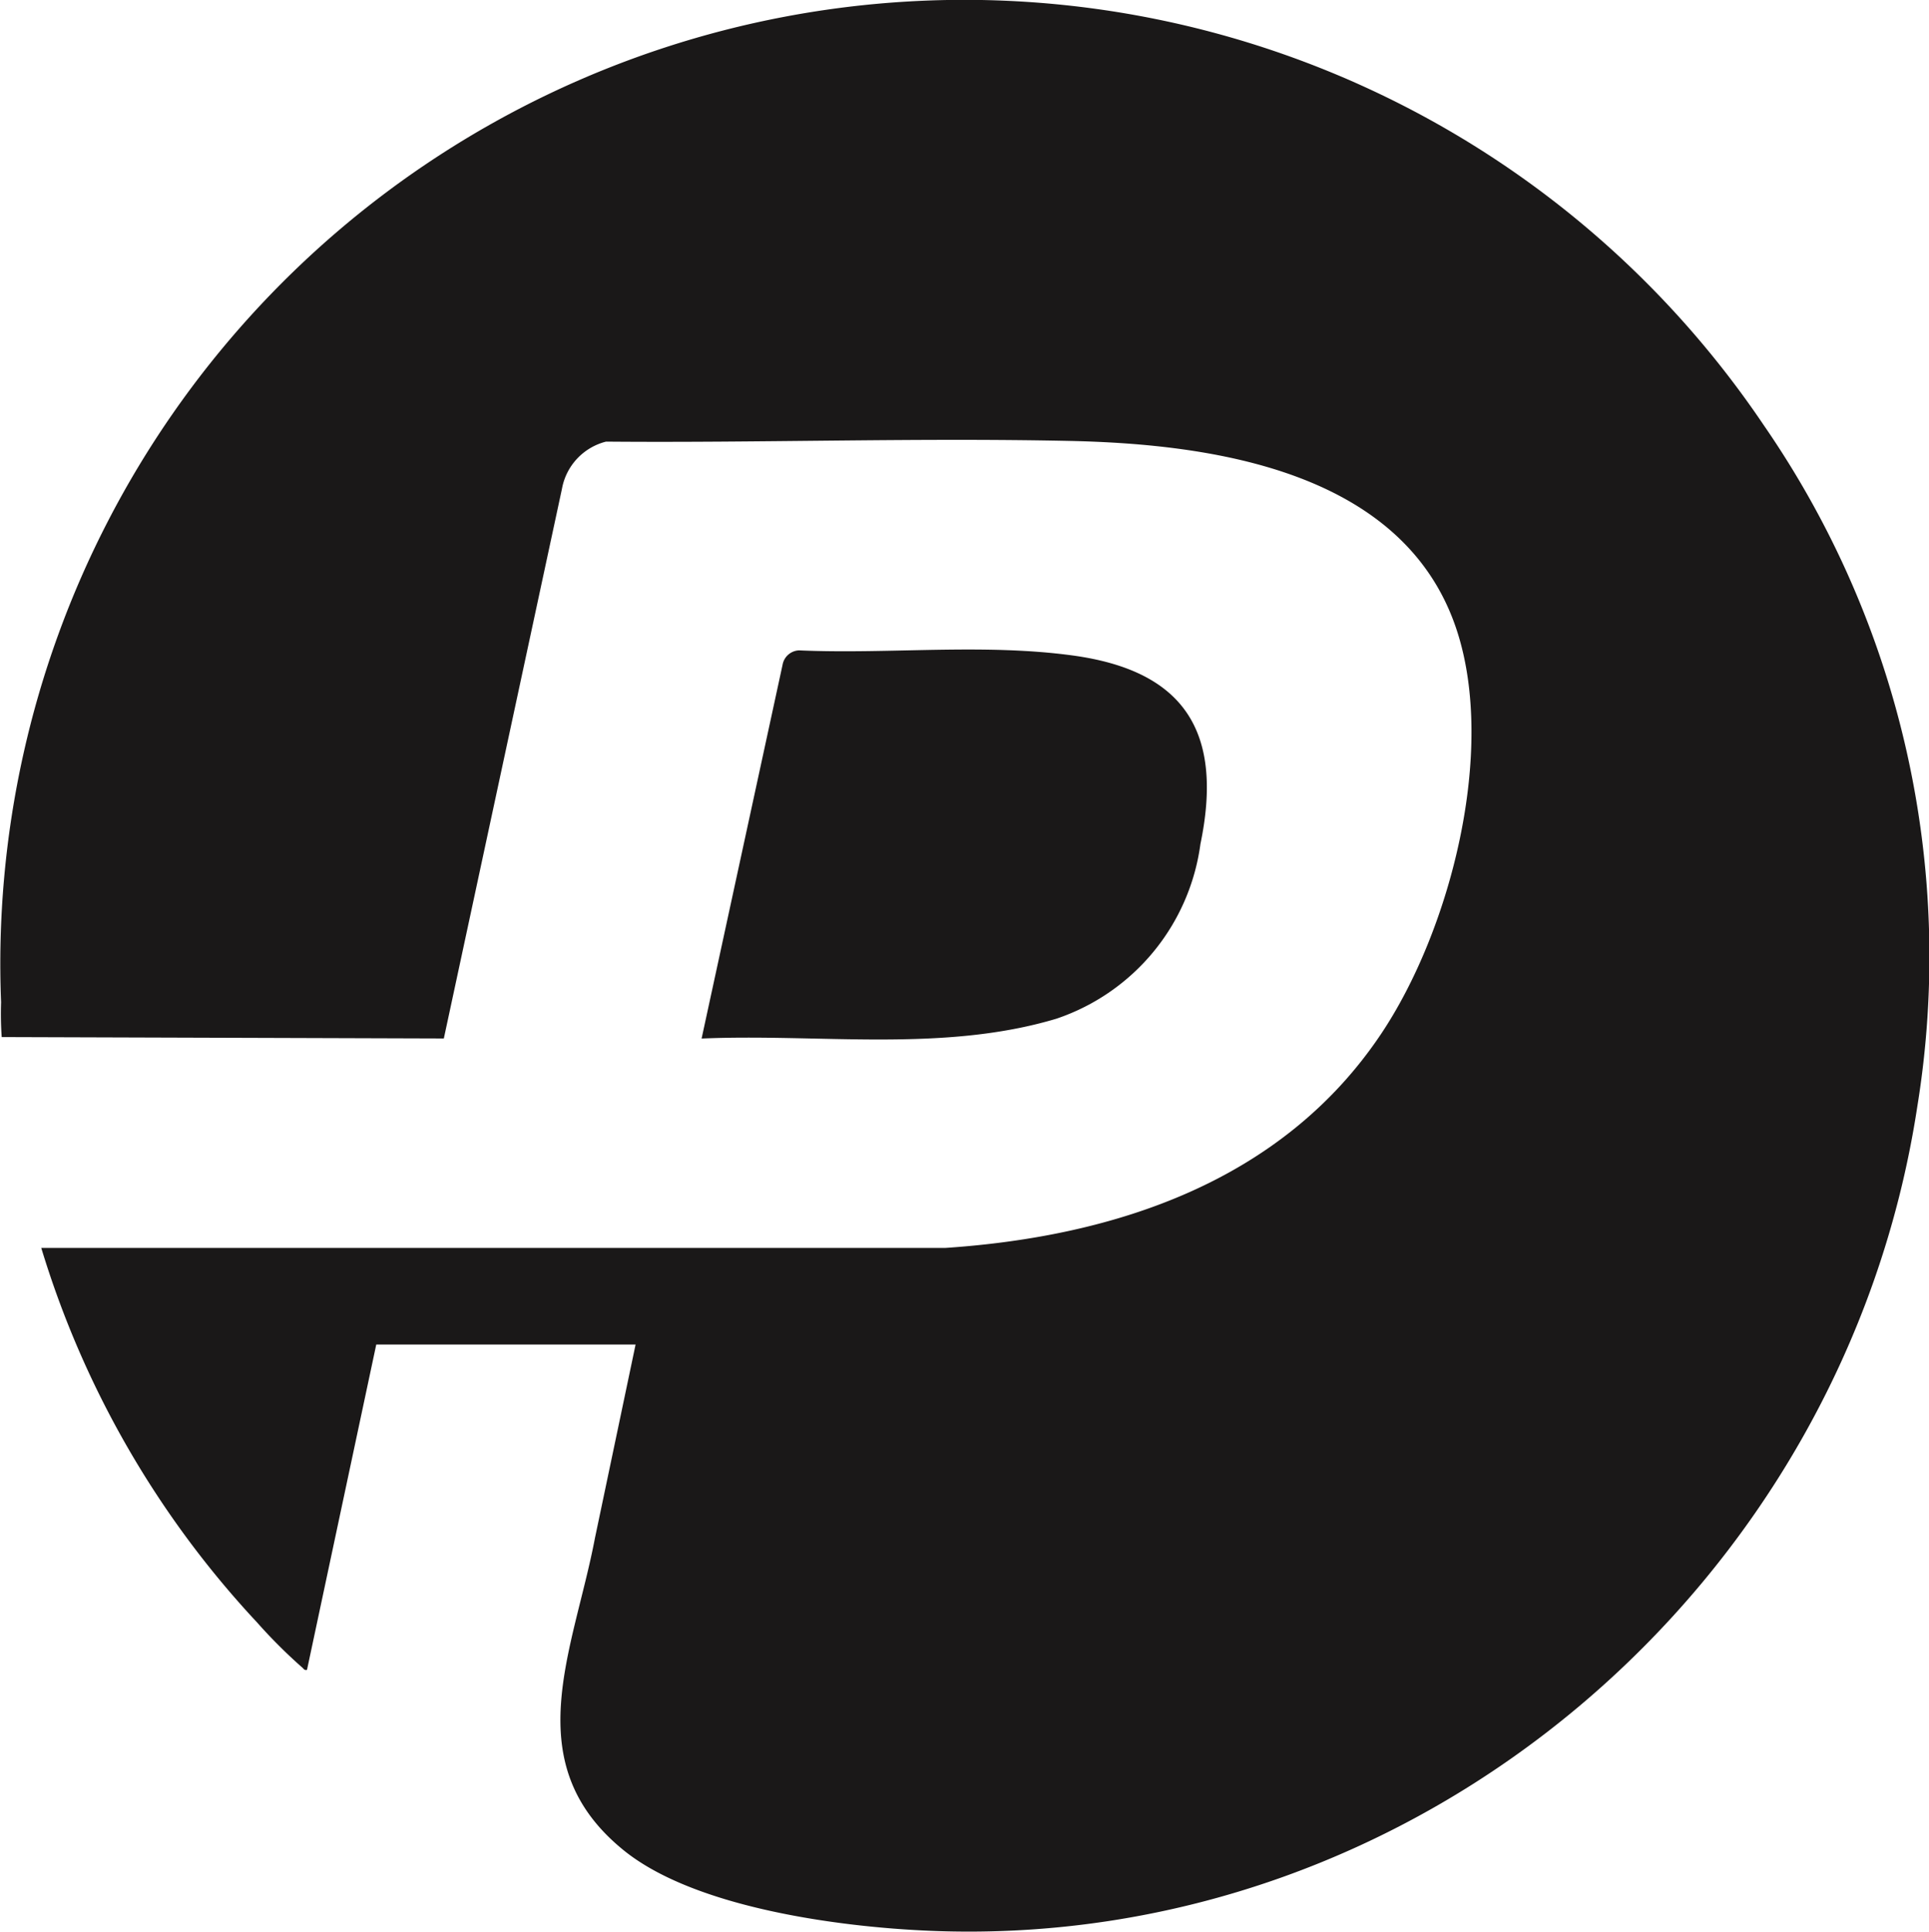 <svg id="topcontent-presicion_icon" xmlns="http://www.w3.org/2000/svg" xmlns:xlink="http://www.w3.org/1999/xlink" width="59" height="59.083" viewBox="0 0 59 59.083">
  <defs>
    <clipPath id="clip-path">
      <rect id="Rectangle_191" data-name="Rectangle 191" width="59" height="59.083" fill="none"/>
    </clipPath>
  </defs>
  <g id="Group_5653" data-name="Group 5653" transform="translate(0 0)" clip-path="url(#clip-path)">
    <path id="Path_54455" data-name="Path 54455" d="M11.508,41.126,9.39,51.076c-.086.022-.1-.035-.148-.073a15.761,15.761,0,0,1-1.38-1.378,29.176,29.176,0,0,1-6.6-11.455l27.661,0c5.2-.35,10.3-2.041,13.314-6.538,2.131-3.179,3.533-8.653,2.321-12.352-1.59-4.86-7.434-5.7-11.842-5.793-4.721-.1-9.46.062-14.181.021a1.824,1.824,0,0,0-1.348,1.448L13.575,31.764.052,31.721a10.209,10.209,0,0,1-.019-1.065A29.484,29.484,0,0,1,53.942,13a28.609,28.609,0,0,1,4.7,20.848C56.41,48.505,43.377,59.688,28.429,59.057c-2.757-.116-7.183-.7-9.357-2.465-3.282-2.664-1.53-6.1-.876-9.543l1.244-5.924Z" transform="translate(0 0)" fill="#1a1818"/>
    <path id="Path_54456" data-name="Path 54456" d="M24.322,34.417,26.8,22.978a.533.533,0,0,1,.5-.434c2.776.121,5.615-.218,8.37.156,3.459.47,4.613,2.38,3.909,5.768a6.561,6.561,0,0,1-4.41,5.344c-3.486,1.041-7.248.45-10.848.605" transform="translate(-2.863 -2.651)" fill="#1a1818"/>
  </g>
</svg>
